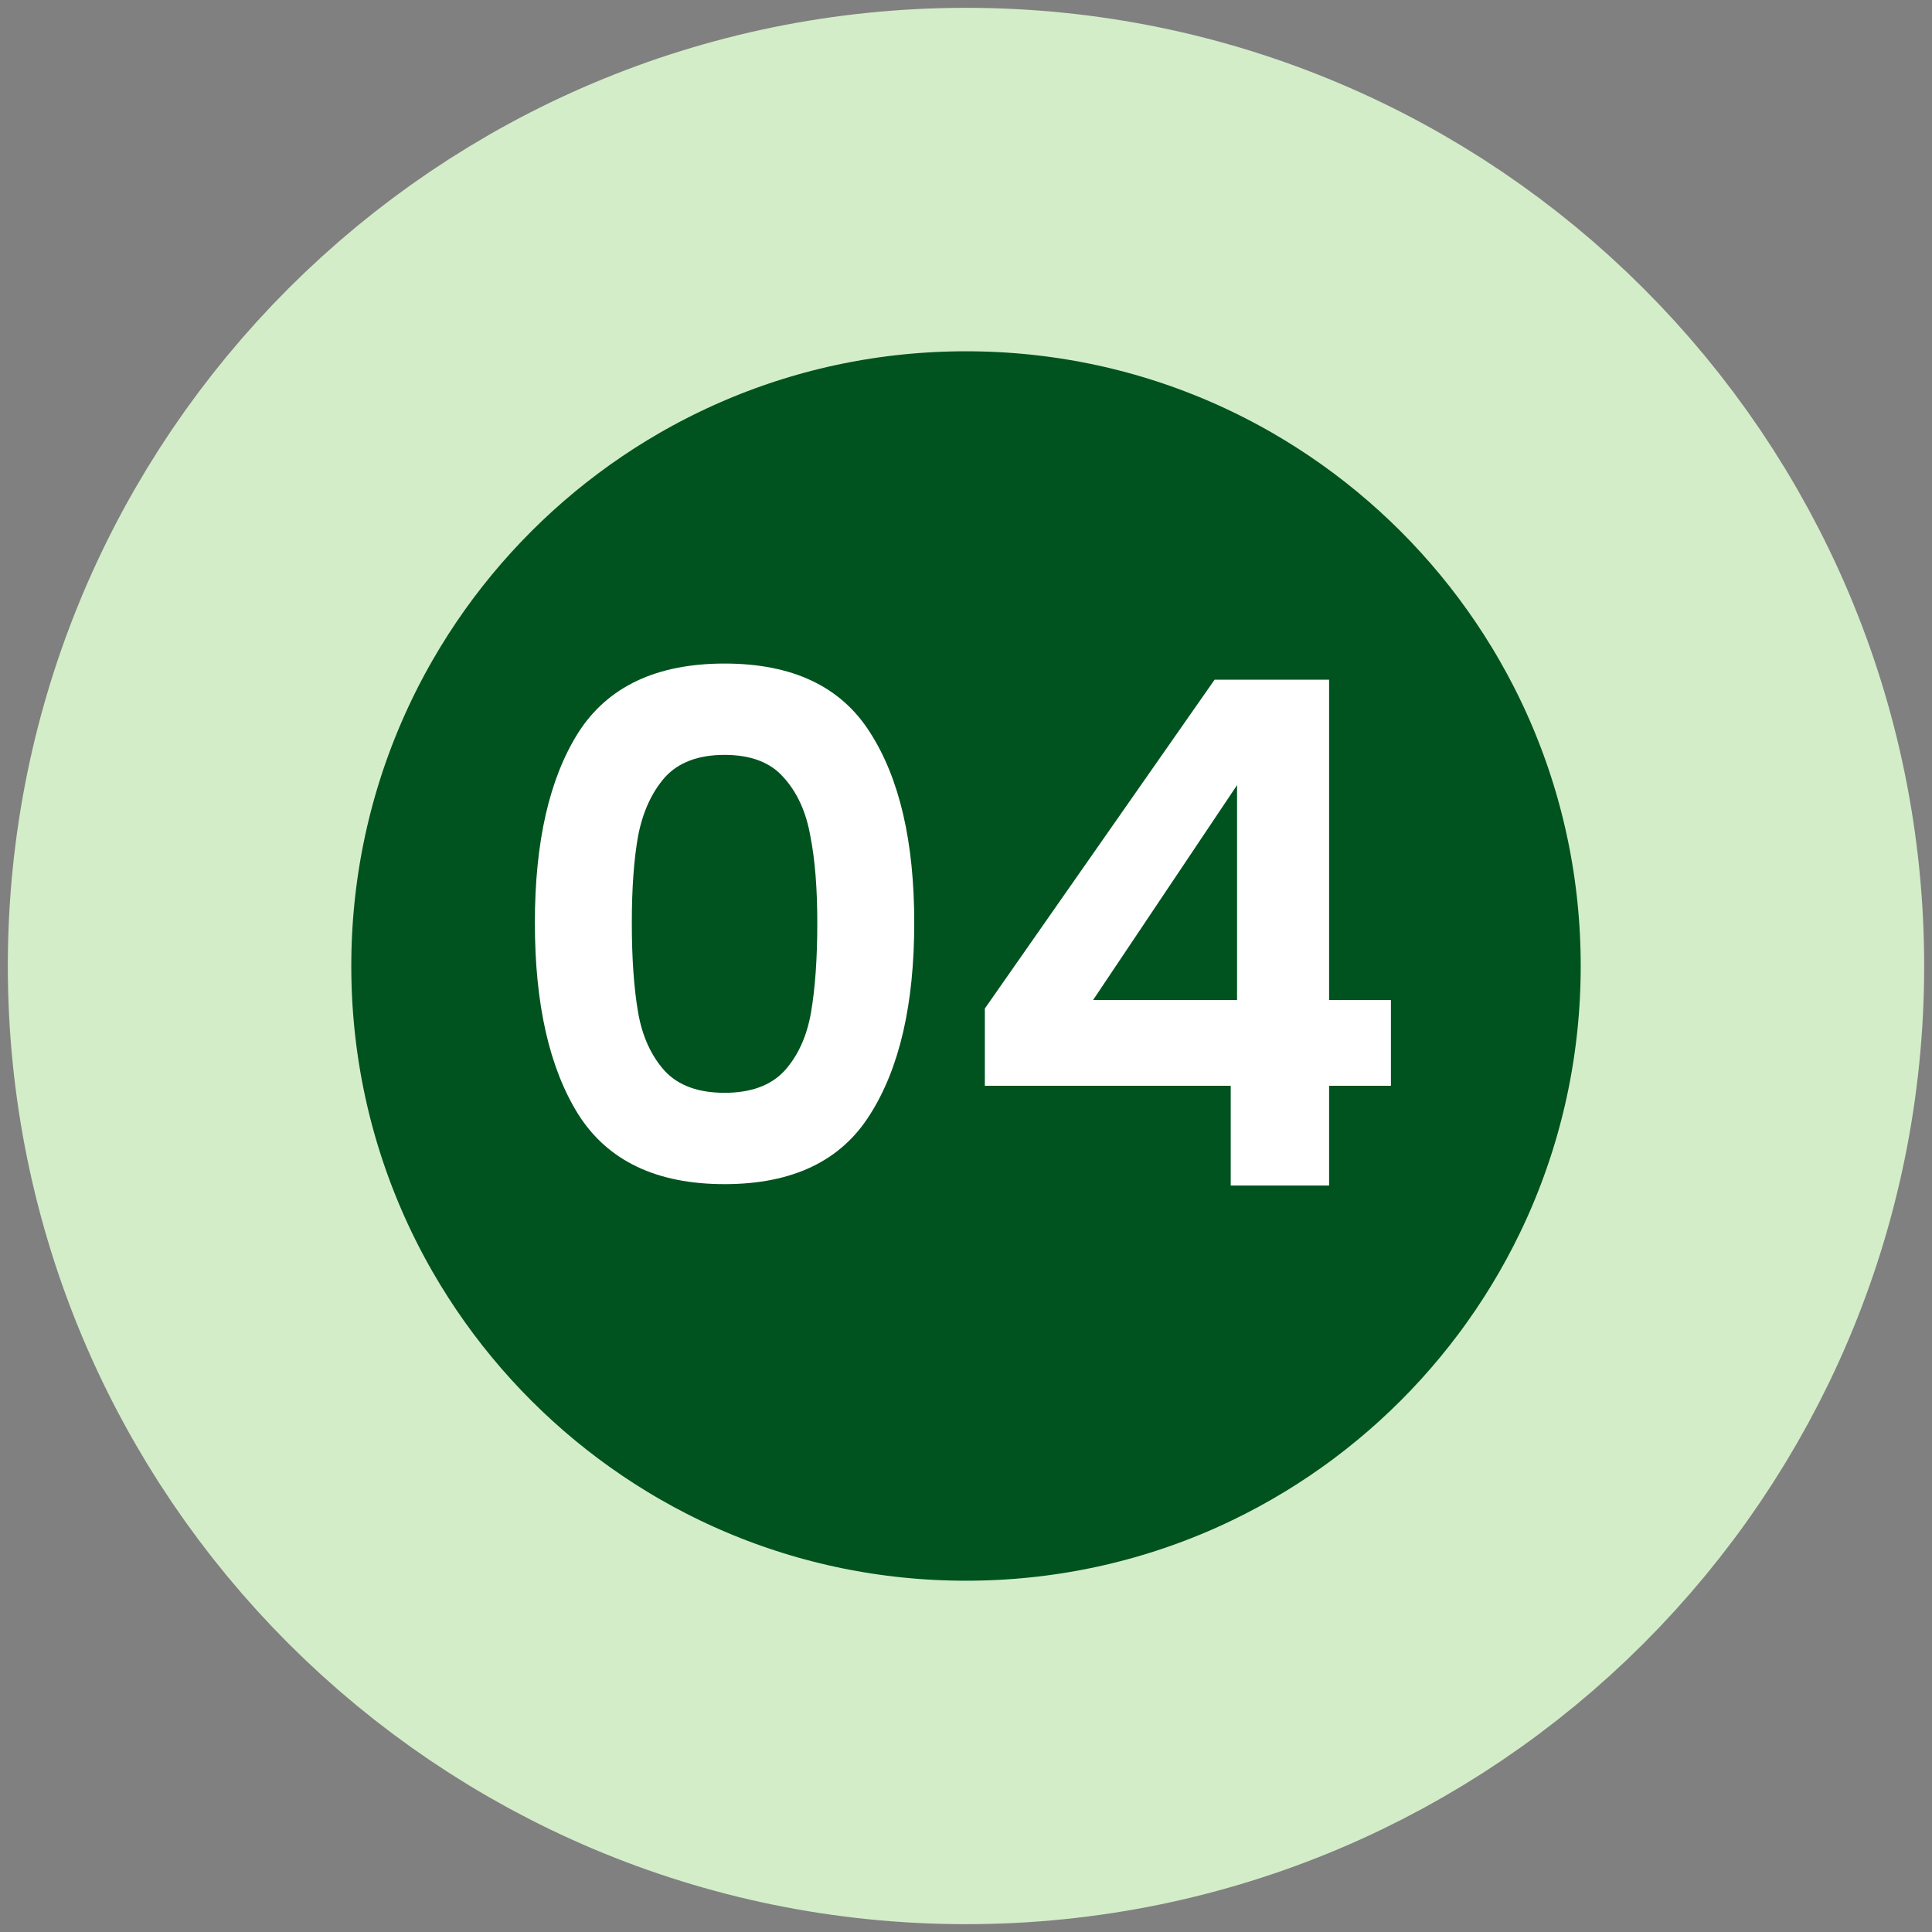 <svg xmlns="http://www.w3.org/2000/svg" width="66" height="66" viewBox="0 0 66 66" fill="none"><rect x="0" y="0" width="66" height="66" fill="#808080" stroke="none"/><path d="M33 6.134C47.838 6.134 59.866 18.162 59.866 33C59.866 47.838 47.838 59.866 33 59.866C18.162 59.866 6.134 47.838 6.134 33C6.134 18.162 18.162 6.134 33 6.134Z" fill="#00531F"></path><path d="M33 6.134C47.838 6.134 59.866 18.162 59.866 33C59.866 47.838 47.838 59.866 33 59.866C18.162 59.866 6.134 47.838 6.134 33C6.134 18.162 18.162 6.134 33 6.134Z" stroke="#D4EDC9" stroke-width="11.733"></path><path d="M18.272 31.524C18.272 28.756 18.768 26.588 19.76 25.02C20.768 23.452 22.432 22.668 24.752 22.668C27.072 22.668 28.728 23.452 29.72 25.02C30.728 26.588 31.232 28.756 31.232 31.524C31.232 34.308 30.728 36.492 29.72 38.076C28.728 39.66 27.072 40.452 24.752 40.452C22.432 40.452 20.768 39.66 19.76 38.076C18.768 36.492 18.272 34.308 18.272 31.524ZM27.92 31.524C27.92 30.34 27.84 29.348 27.68 28.548C27.536 27.732 27.232 27.068 26.768 26.556C26.32 26.044 25.648 25.788 24.752 25.788C23.856 25.788 23.176 26.044 22.712 26.556C22.264 27.068 21.96 27.732 21.8 28.548C21.656 29.348 21.584 30.34 21.584 31.524C21.584 32.74 21.656 33.764 21.8 34.596C21.944 35.412 22.248 36.076 22.712 36.588C23.176 37.084 23.856 37.332 24.752 37.332C25.648 37.332 26.328 37.084 26.792 36.588C27.256 36.076 27.56 35.412 27.704 34.596C27.848 33.764 27.92 32.74 27.92 31.524ZM33.644 37.092V34.452L41.492 23.22H45.404V34.164H47.516V37.092H45.404V40.5H42.044V37.092H33.644ZM42.26 26.82L37.34 34.164H42.26V26.82Z" fill="white"></path></svg>
